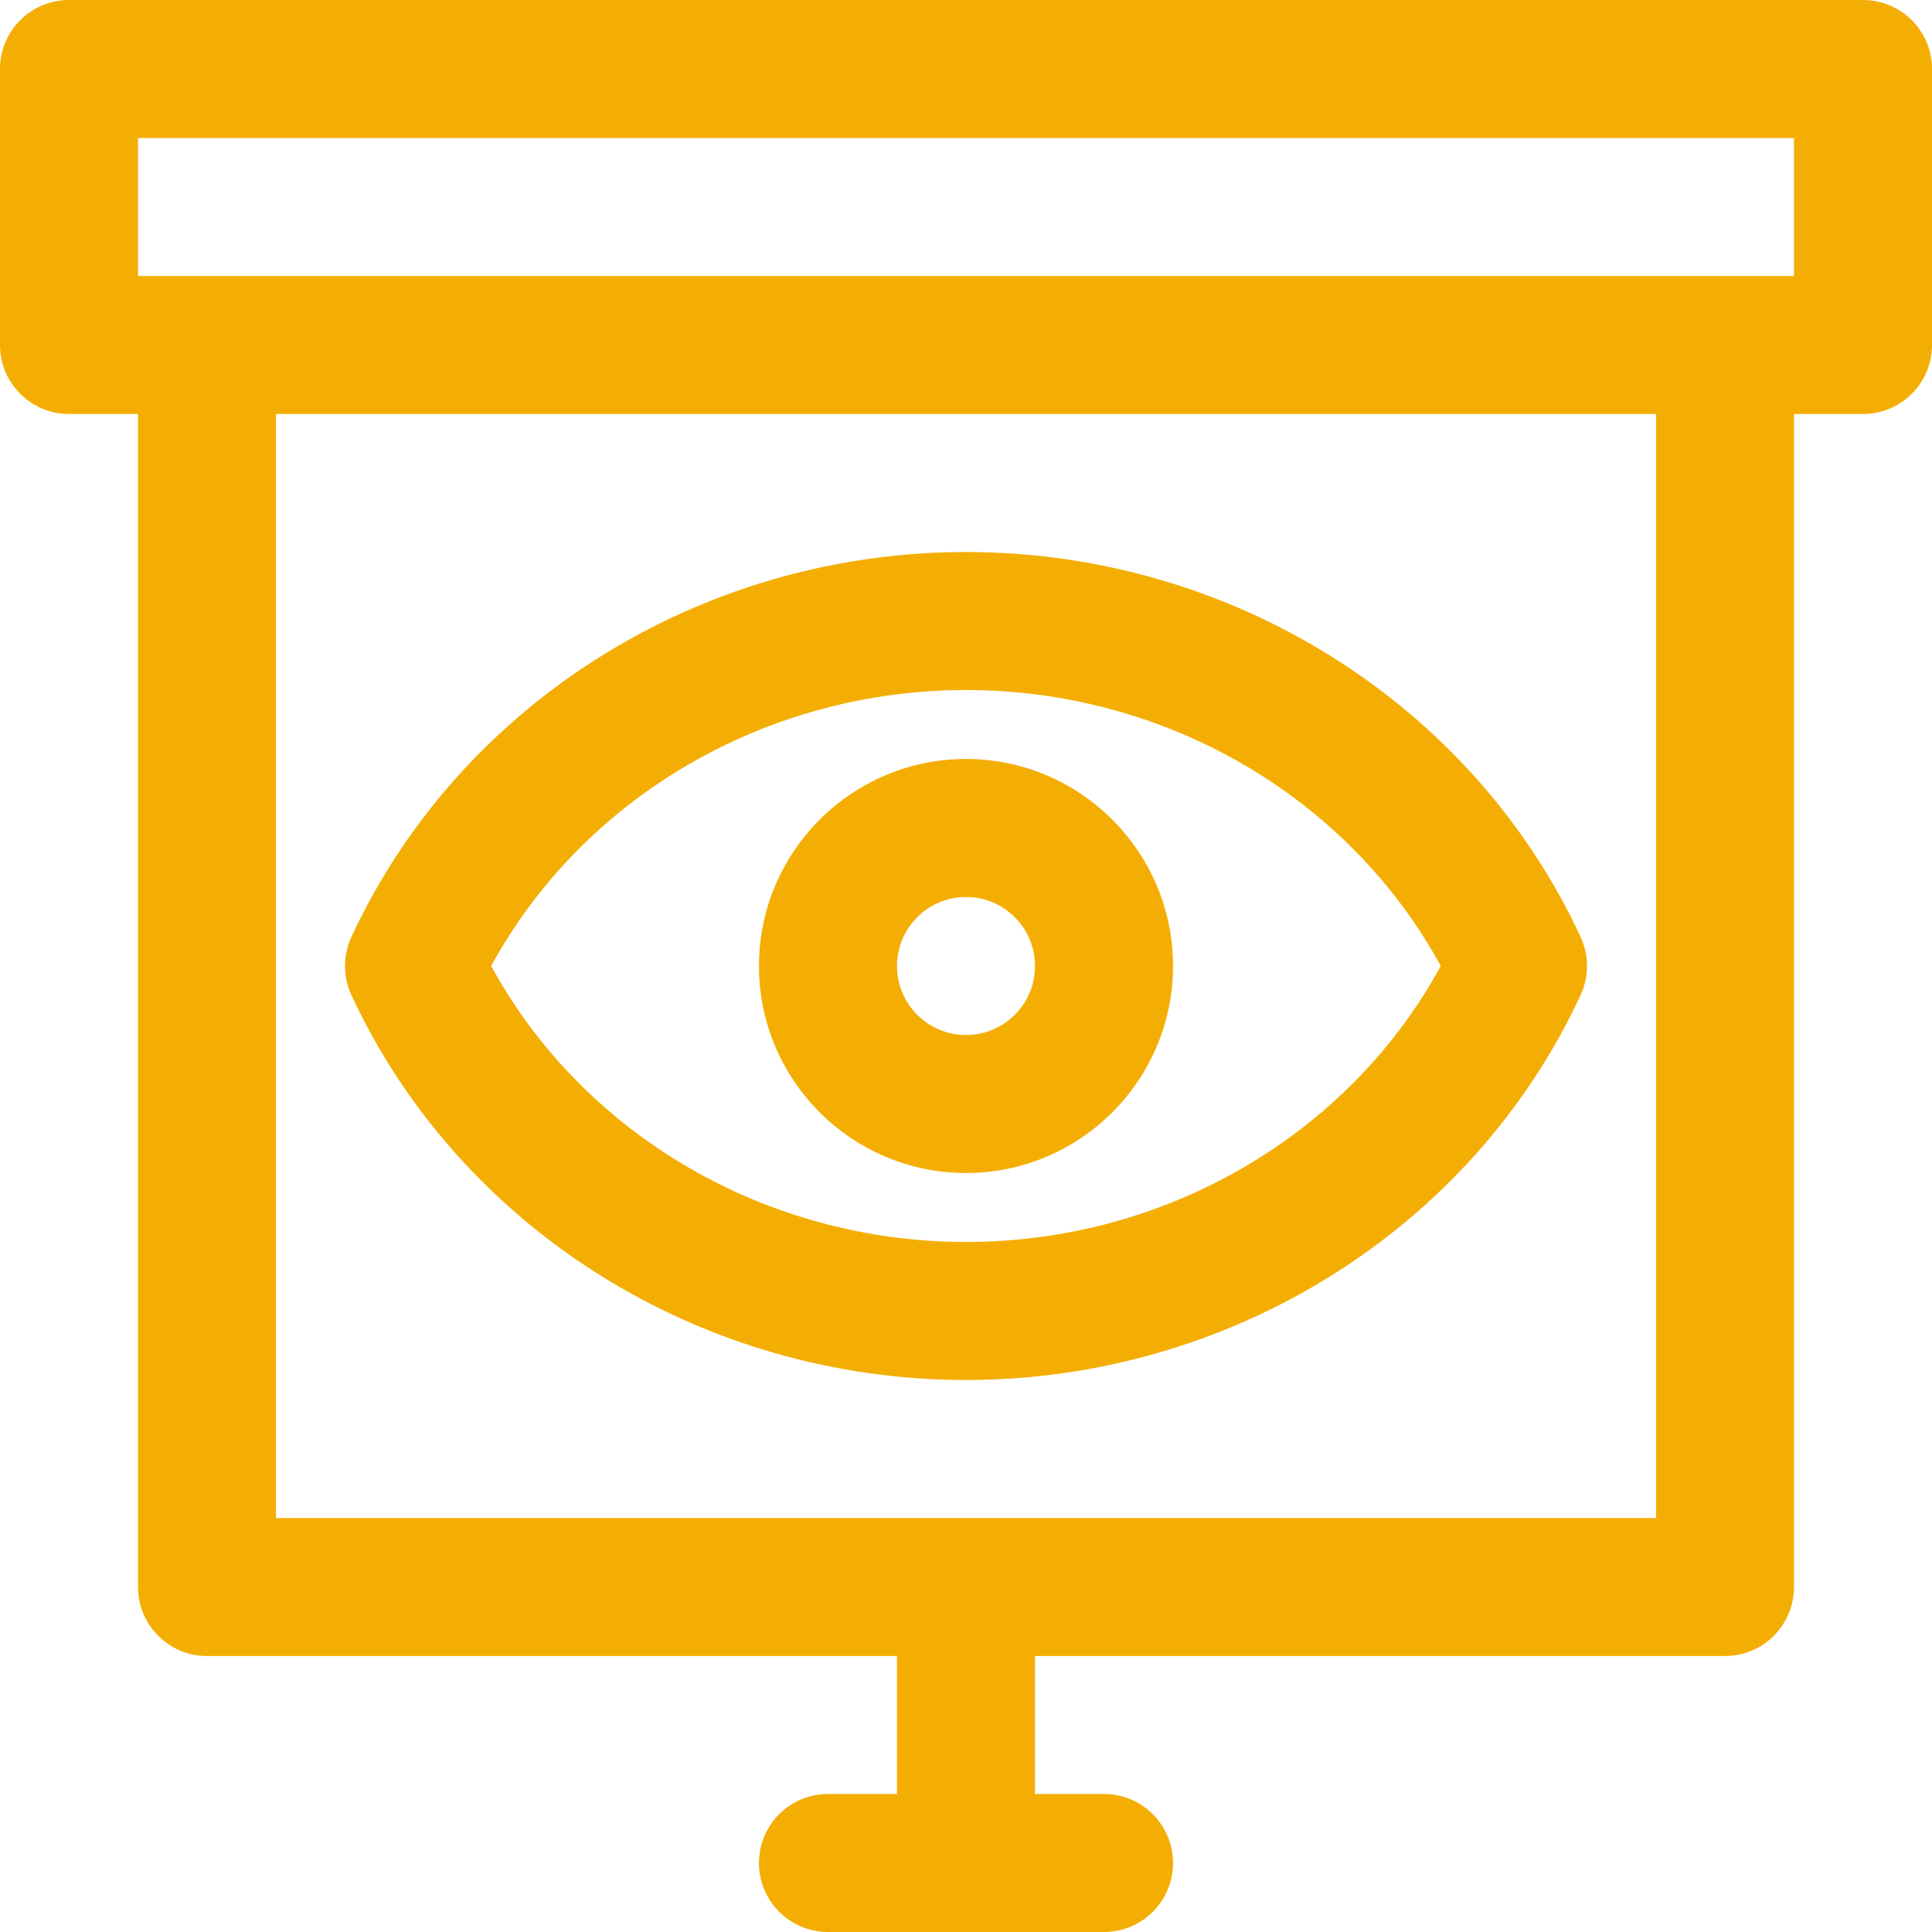 <svg width="25" height="25" viewBox="0 0 25 25" fill="none" xmlns="http://www.w3.org/2000/svg">
<g id="Group">
<path id="Vector" d="M12.5 17.857C15.927 17.857 19.049 15.902 20.453 12.876C20.563 12.638 20.563 12.362 20.453 12.124C19.049 9.098 15.927 7.143 12.5 7.143C9.073 7.143 5.951 9.098 4.547 12.124C4.437 12.362 4.437 12.638 4.547 12.876C5.951 15.902 9.073 17.857 12.5 17.857ZM12.5 8.929C15.089 8.929 17.455 10.318 18.643 12.5C17.455 14.682 15.089 16.071 12.5 16.071C9.911 16.071 7.545 14.682 6.356 12.5C7.545 10.318 9.911 8.929 12.5 8.929Z" fill="#F4AE03"/>
<path id="Vector_2" d="M24.107 0H0.893C0.4 0 0 0.399 0 0.893V4.464C0 4.958 0.4 5.357 0.893 5.357H1.786V20.536C1.786 21.029 2.185 21.429 2.679 21.429H11.607V23.214H10.714C10.221 23.214 9.821 23.614 9.821 24.107C9.821 24.601 10.221 25 10.714 25H14.286C14.779 25 15.179 24.601 15.179 24.107C15.179 23.614 14.779 23.214 14.286 23.214H13.393V21.429H22.321C22.814 21.429 23.214 21.029 23.214 20.536V5.357H24.107C24.6 5.357 25 4.958 25 4.464V0.893C25 0.399 24.6 0 24.107 0ZM21.429 19.643H3.571V5.357H21.429V19.643ZM23.214 3.571H22.321H2.679H1.786V1.786H23.214V3.571Z" fill="#F4AE03"/>
<path id="Vector_3" d="M12.5 15.179C13.977 15.179 15.179 13.977 15.179 12.5C15.179 11.023 13.977 9.821 12.5 9.821C11.023 9.821 9.821 11.023 9.821 12.5C9.821 13.977 11.023 15.179 12.5 15.179ZM12.5 11.607C12.992 11.607 13.393 12.007 13.393 12.5C13.393 12.993 12.992 13.393 12.5 13.393C12.008 13.393 11.607 12.993 11.607 12.5C11.607 12.007 12.008 11.607 12.5 11.607Z" fill="#F4AE03"/>
</g>
</svg>

